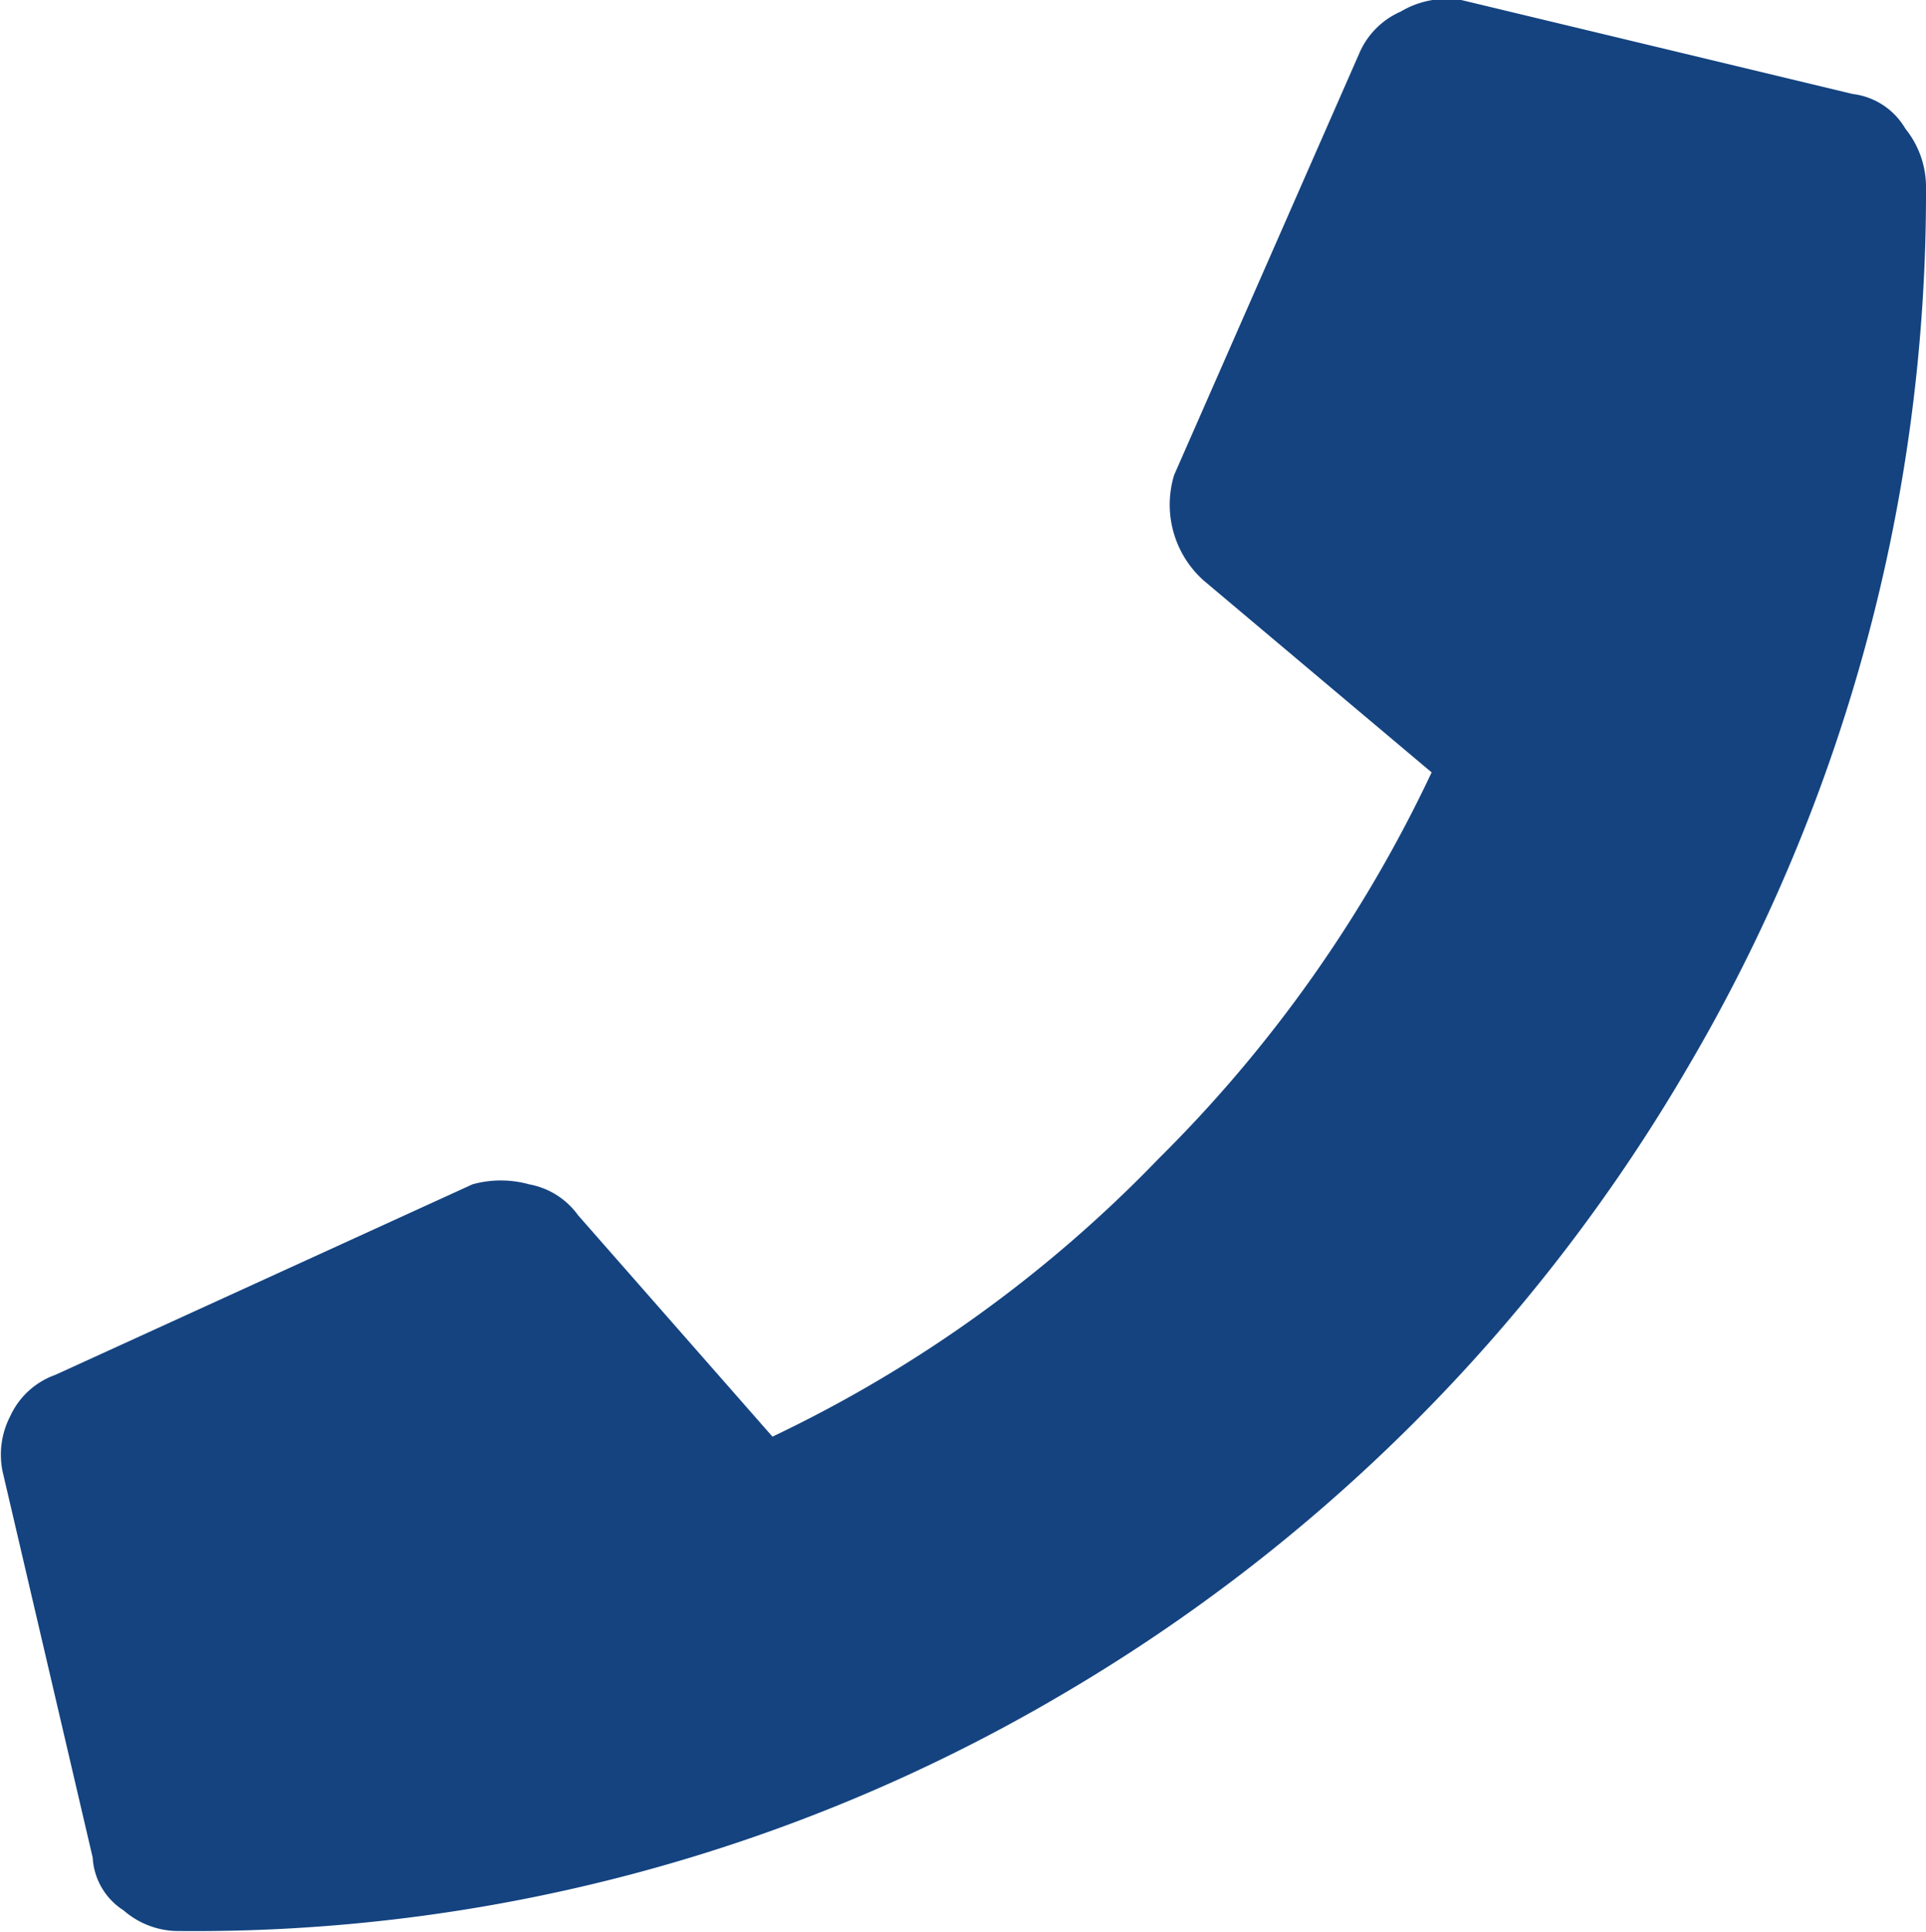 <svg xmlns="http://www.w3.org/2000/svg" viewBox="0 0 14.96 15.01"><defs><style>.cls-1{fill:#144380;}</style></defs><title>アセット 1</title><g id="レイヤー_2" data-name="レイヤー 2"><g id="レイヤー_1-2" data-name="レイヤー 1"><g id="headIcon2"><path class="cls-1" d="M14.39.73A.55.55,0,0,1,14.8,1a.72.72,0,0,1,.16.44,13.39,13.39,0,0,1-1.85,6.85,13.56,13.56,0,0,1-4.89,4.89A13.27,13.27,0,0,1,1.36,15a.65.65,0,0,1-.4-.16.52.52,0,0,1-.24-.41l-.7-3A.65.65,0,0,1,.08,11a.61.61,0,0,1,.35-.32L3.67,9.2a.82.82,0,0,1,.44,0,.6.6,0,0,1,.38.24L6,11.16A10.31,10.31,0,0,0,9,9a10.54,10.54,0,0,0,2.12-3L9.35,4.51a.79.79,0,0,1-.23-.82L10.56.41a.62.62,0,0,1,.32-.32A.7.7,0,0,1,11.35,0Z"/></g></g></g></svg>